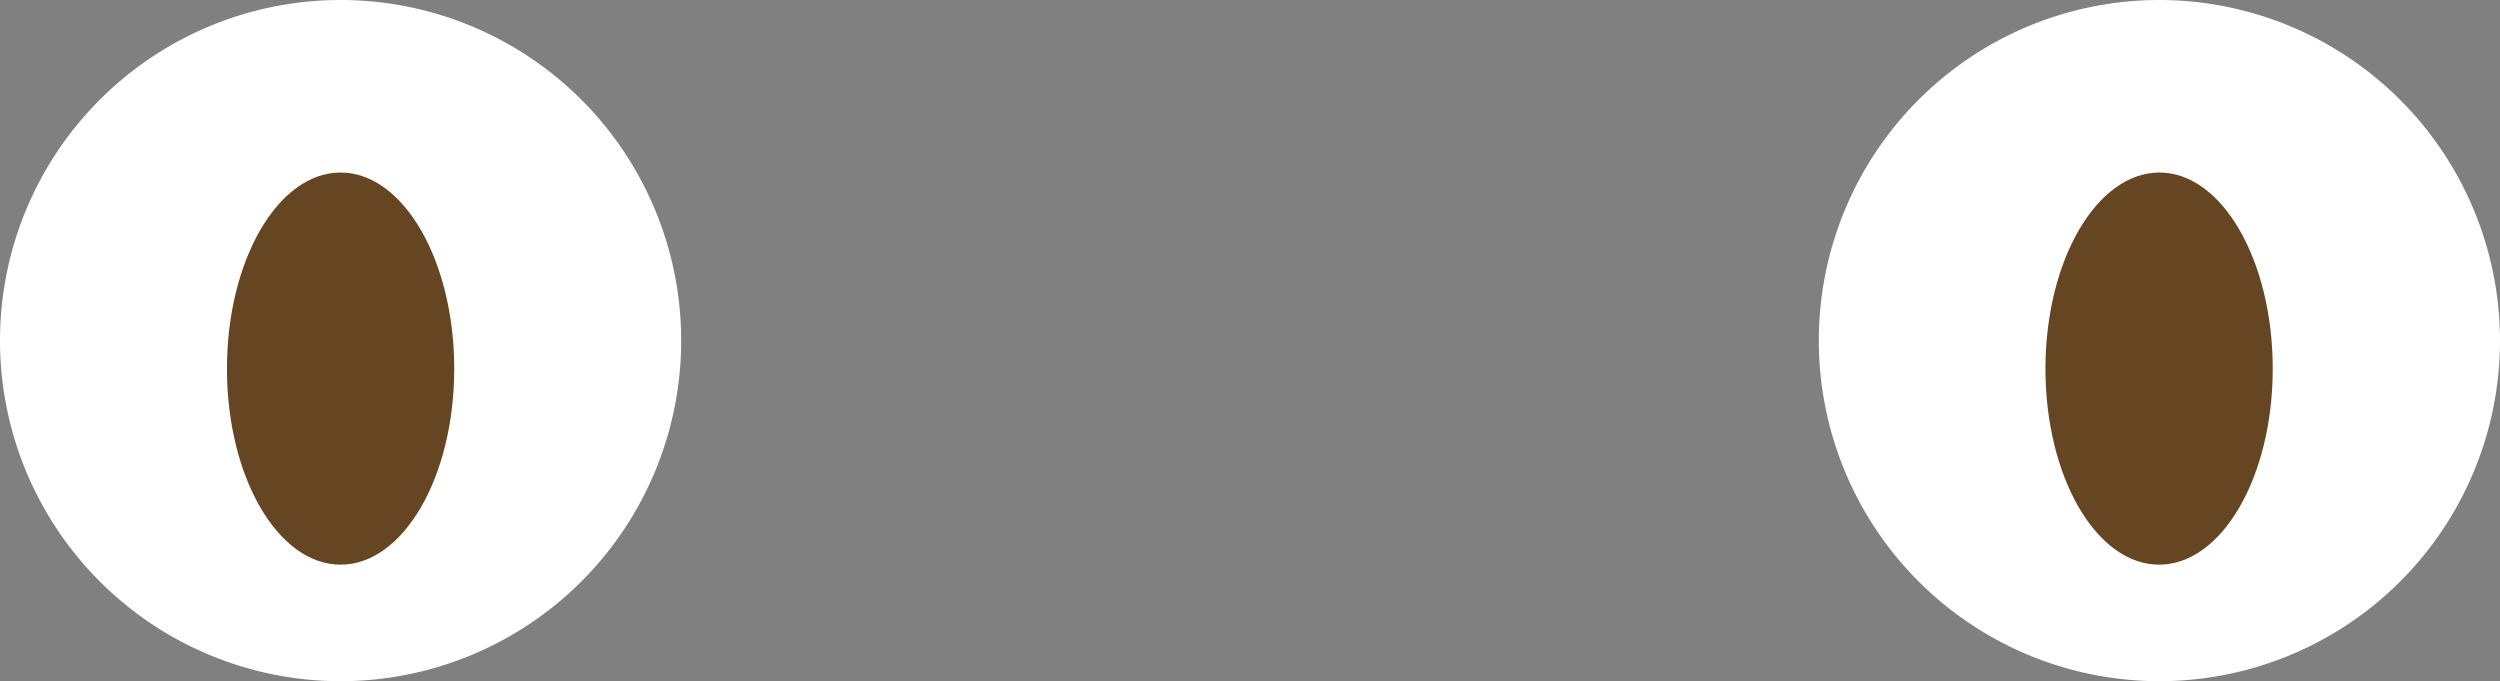 <?xml version="1.0" encoding="UTF-8"?> <svg xmlns="http://www.w3.org/2000/svg" viewBox="0 0 78.1 21.29"><rect x="0" y="0" width="78.1" height="21.29" fill="#808080" stroke="none"/> <defs> <style>.cls-1{fill:#fff;}.cls-2{fill:#664522;}</style> </defs> <title>eye_leon</title> <g id="Слой_2" data-name="Слой 2"> <g id="_лой_1" data-name="—лой_1"> <path class="cls-1" d="M21.28,10.64A10.64,10.64,0,1,1,10.64,0,10.64,10.64,0,0,1,21.28,10.64Z"></path> <path class="cls-2" d="M14.19,11.52c0,3.38-1.59,6.12-3.55,6.12S7.09,14.9,7.09,11.52s1.59-6.13,3.55-6.13S14.19,8.14,14.19,11.52Z"></path> <path class="cls-1" d="M78.1,10.64A10.64,10.64,0,1,1,67.46,0,10.65,10.65,0,0,1,78.1,10.64Z"></path> <path class="cls-2" d="M71,11.52c0,3.38-1.59,6.12-3.55,6.12S63.9,14.9,63.9,11.52s1.6-6.13,3.56-6.13S71,8.14,71,11.52Z"></path> </g> </g> </svg> 